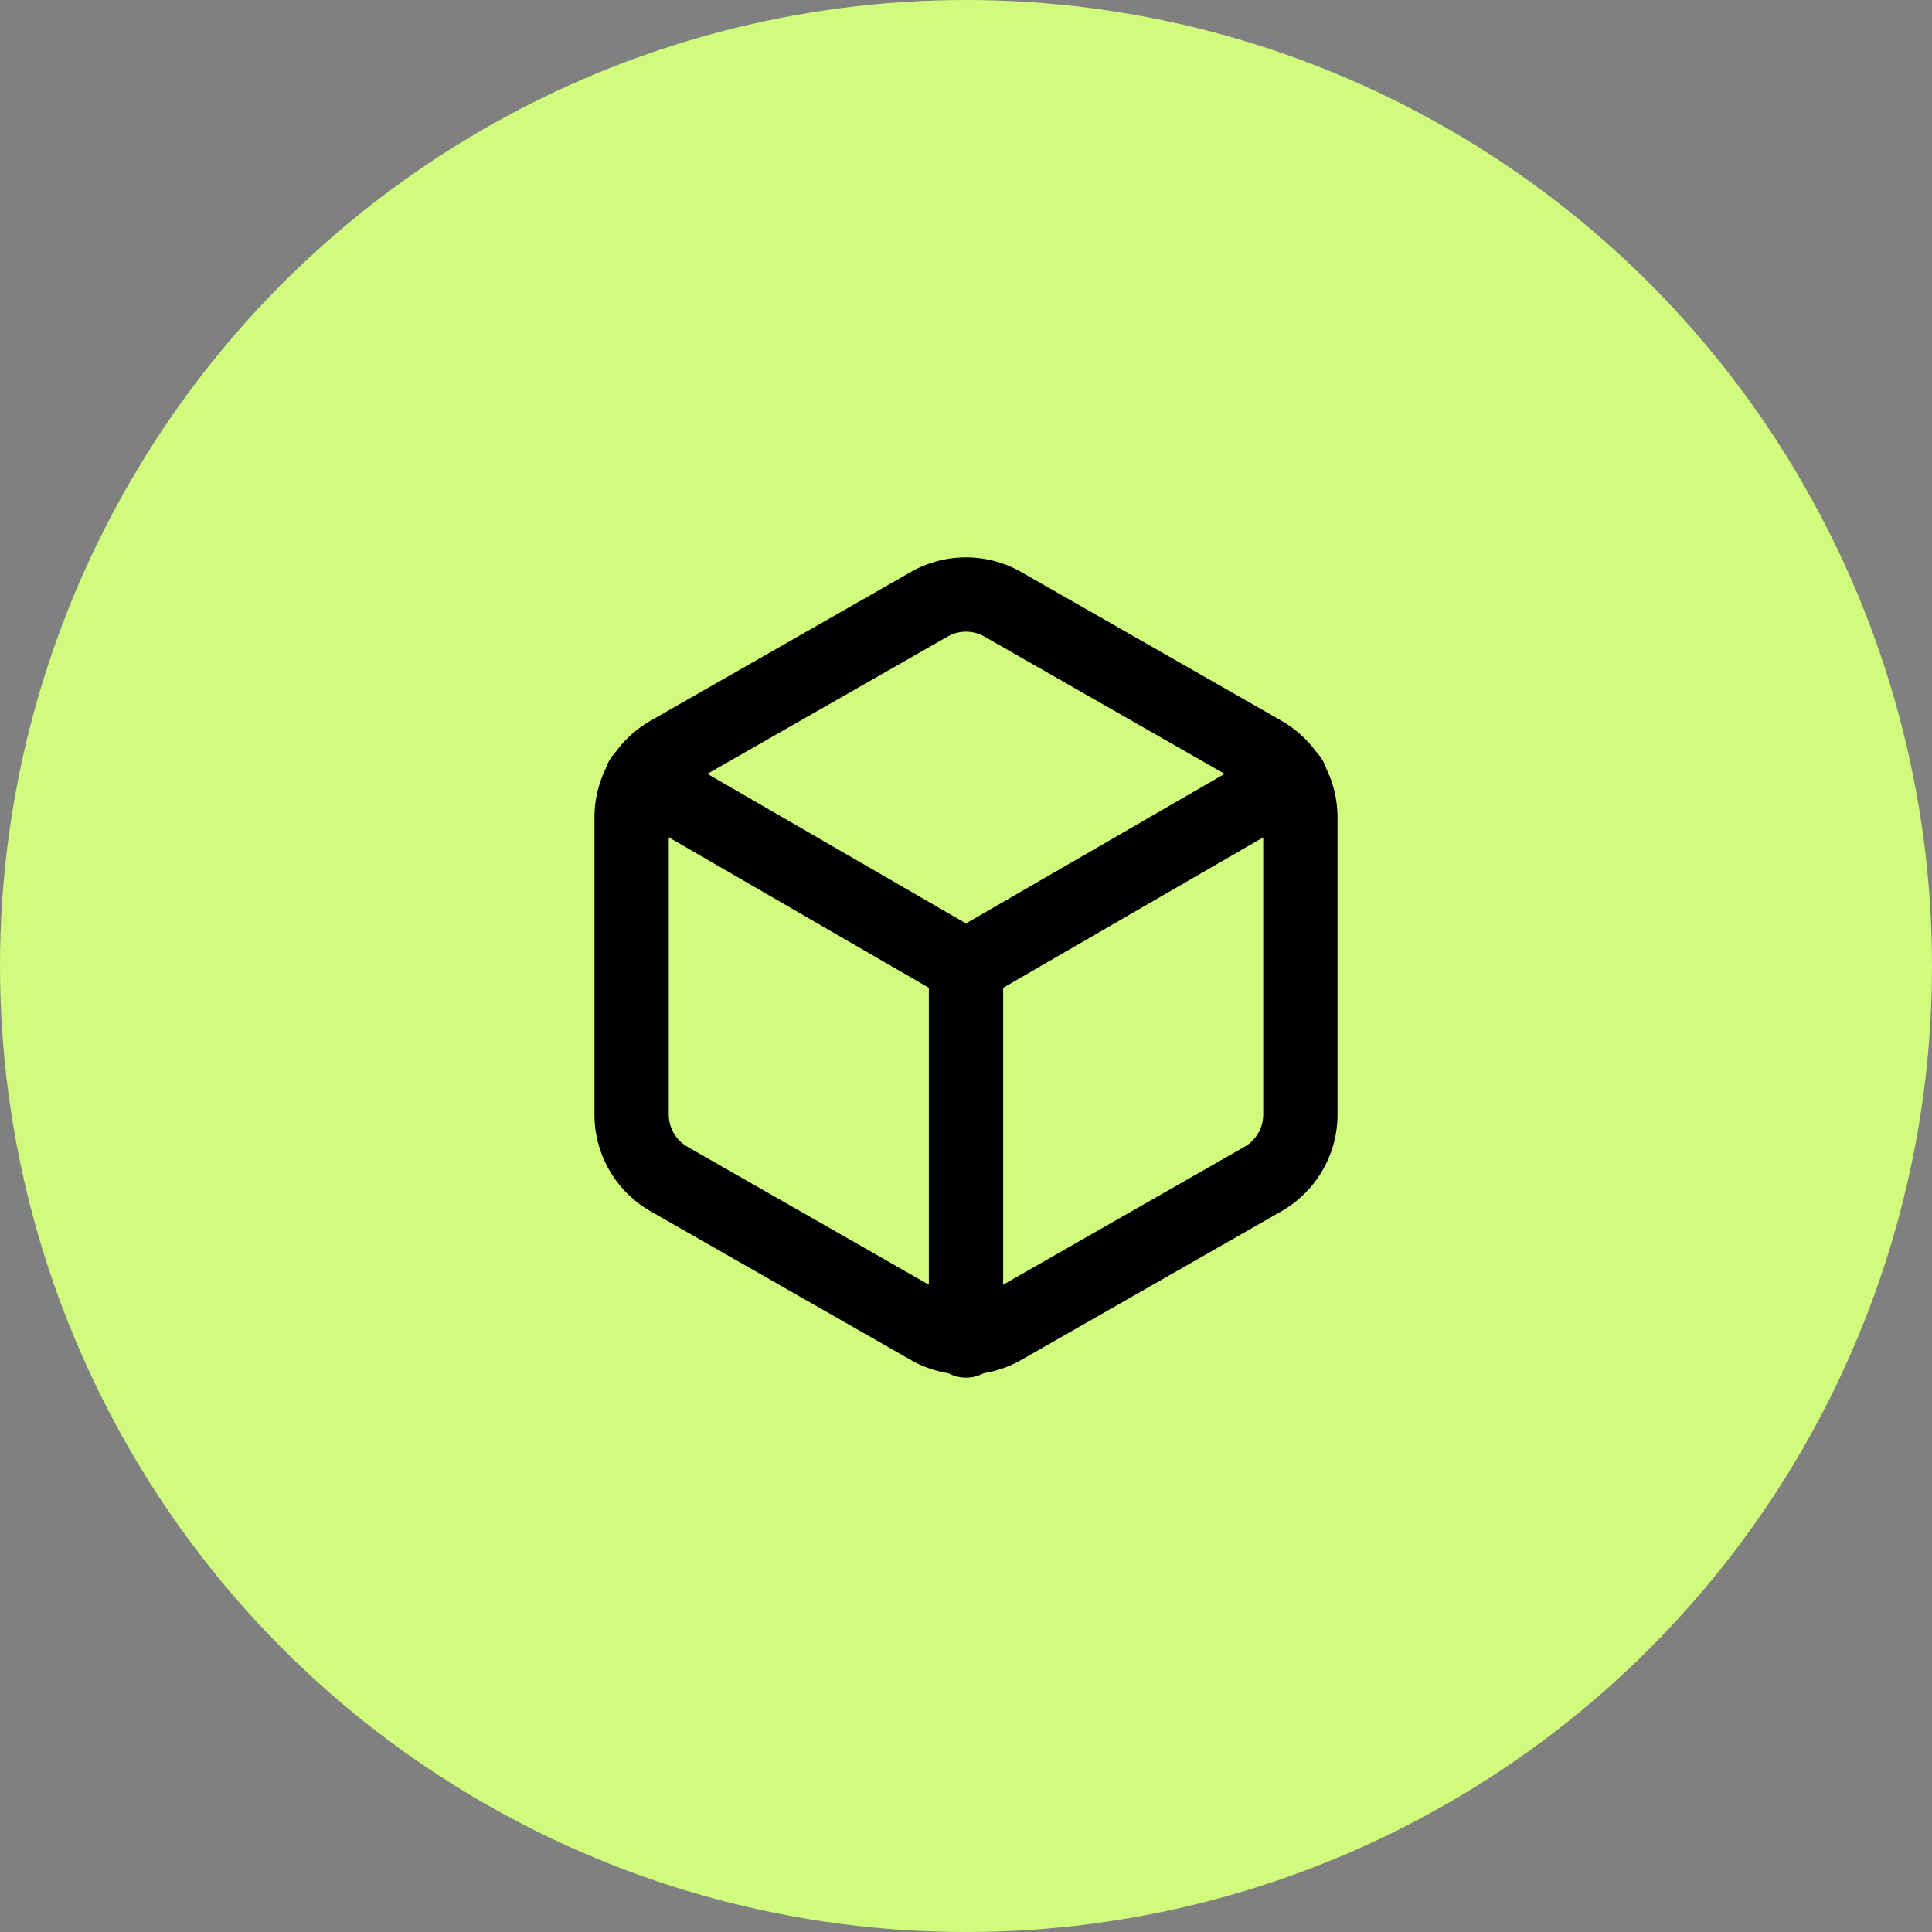 <?xml version="1.0" encoding="UTF-8"?> <svg xmlns="http://www.w3.org/2000/svg" width="52" height="52" fill="none"><rect width="100%" height="100%" fill="#808080" stroke="none"/><circle cx="26" cy="26" r="26" fill="#D1FB7C"></circle><path d="M35 30v-8a2 2 0 0 0-1-1.73l-7-4a2 2 0 0 0-2 0l-7 4A2 2 0 0 0 17 22v8a2 2 0 0 0 1 1.73l7 4a2 2 0 0 0 2 0l7-4A2 2 0 0 0 35 30Z" stroke="#000" stroke-width="2" stroke-linecap="round" stroke-linejoin="round"></path><path d="M17.27 20.96 26 26.01l8.73-5.05M26 36.08V26" stroke="#000" stroke-width="2" stroke-linecap="round" stroke-linejoin="round"></path></svg> 